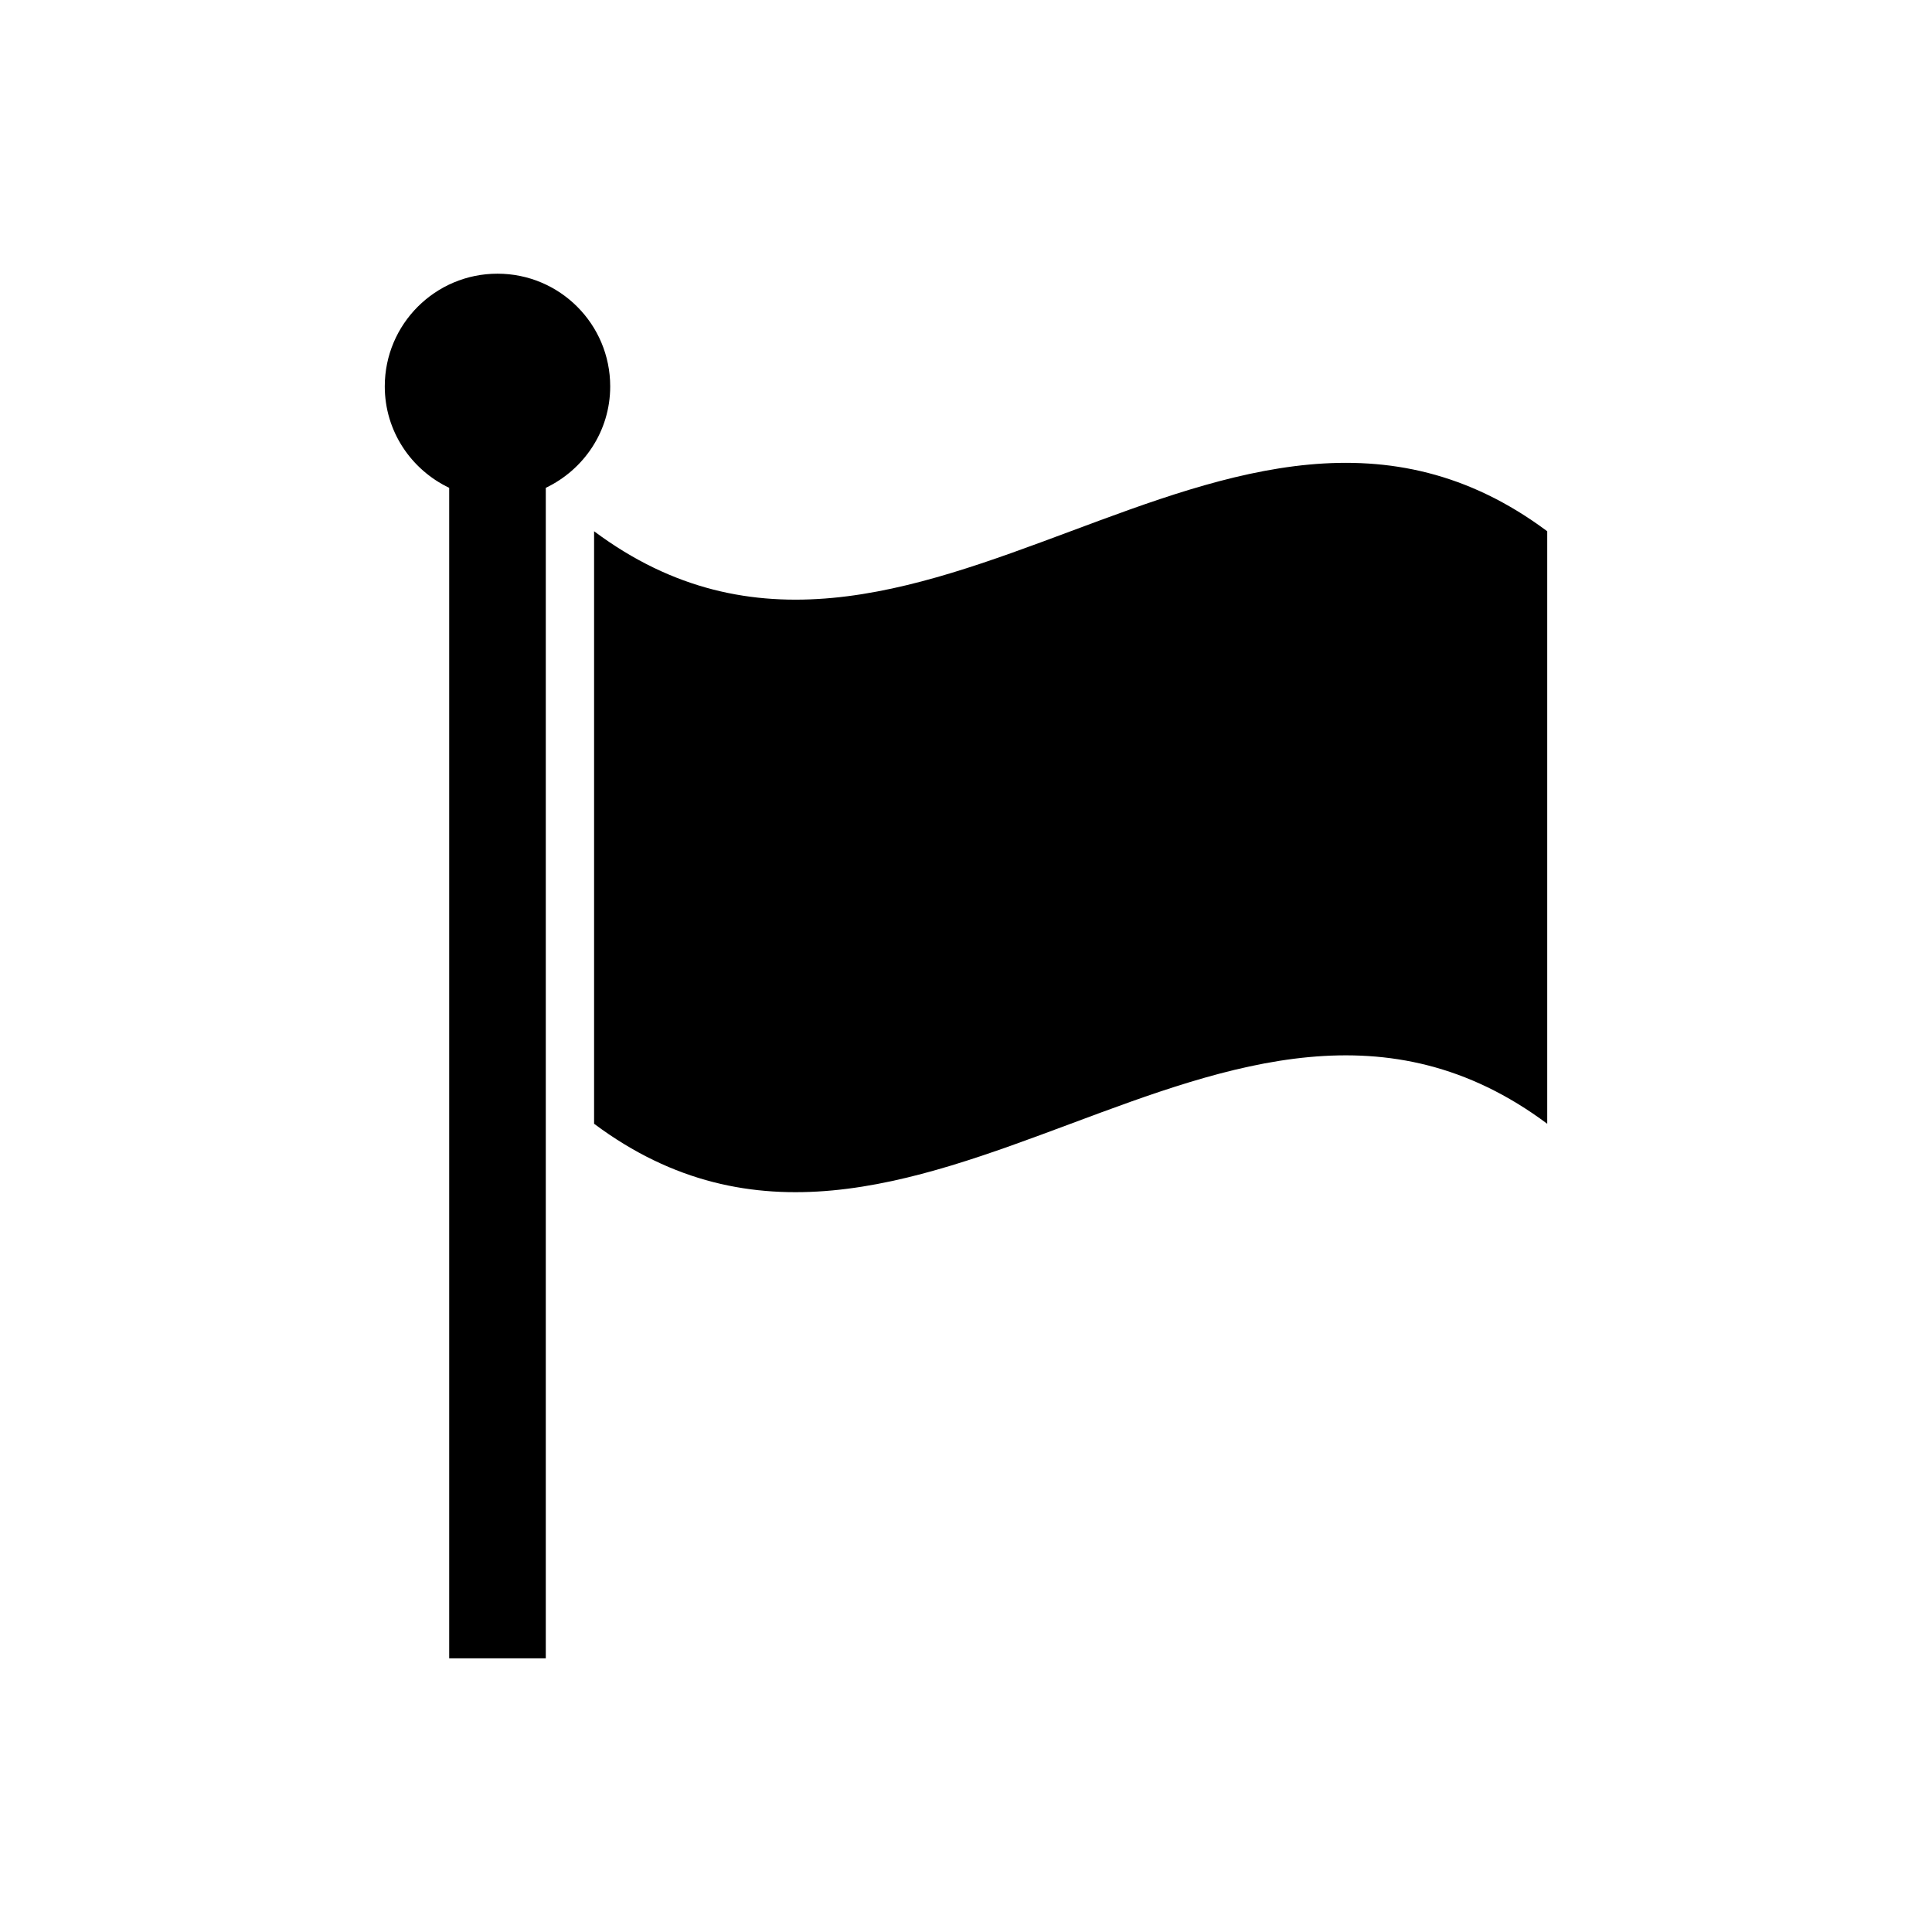 <?xml version="1.0" encoding="utf-8"?>
<!-- Generator: Adobe Illustrator 16.0.4, SVG Export Plug-In . SVG Version: 6.00 Build 0)  -->
<!DOCTYPE svg PUBLIC "-//W3C//DTD SVG 1.1//EN" "http://www.w3.org/Graphics/SVG/1.1/DTD/svg11.dtd">
<svg version="1.1" id="Layer_1" xmlns="http://www.w3.org/2000/svg" xmlns:xlink="http://www.w3.org/1999/xlink" x="0px" y="0px"
	 width="50px" height="50px" viewBox="0 0 50 50" enable-background="new 0 0 50 50" xml:space="preserve">
<path d="M40.042,13.749c0,5.111,0,10.223,0,15.334c-8.222-6.134-16.444,6.134-24.667,0c0-5.111,0-10.223,0-15.334
	C23.598,19.882,31.82,7.615,40.042,13.749z M12.875,7.083c-1.611,0-2.917,1.306-2.917,2.917c0,1.162,0.685,2.156,1.667,2.625v30.292
	h2.5V12.625c0.982-0.469,1.667-1.463,1.667-2.625C15.792,8.388,14.487,7.083,12.875,7.083z"/>
</svg>
